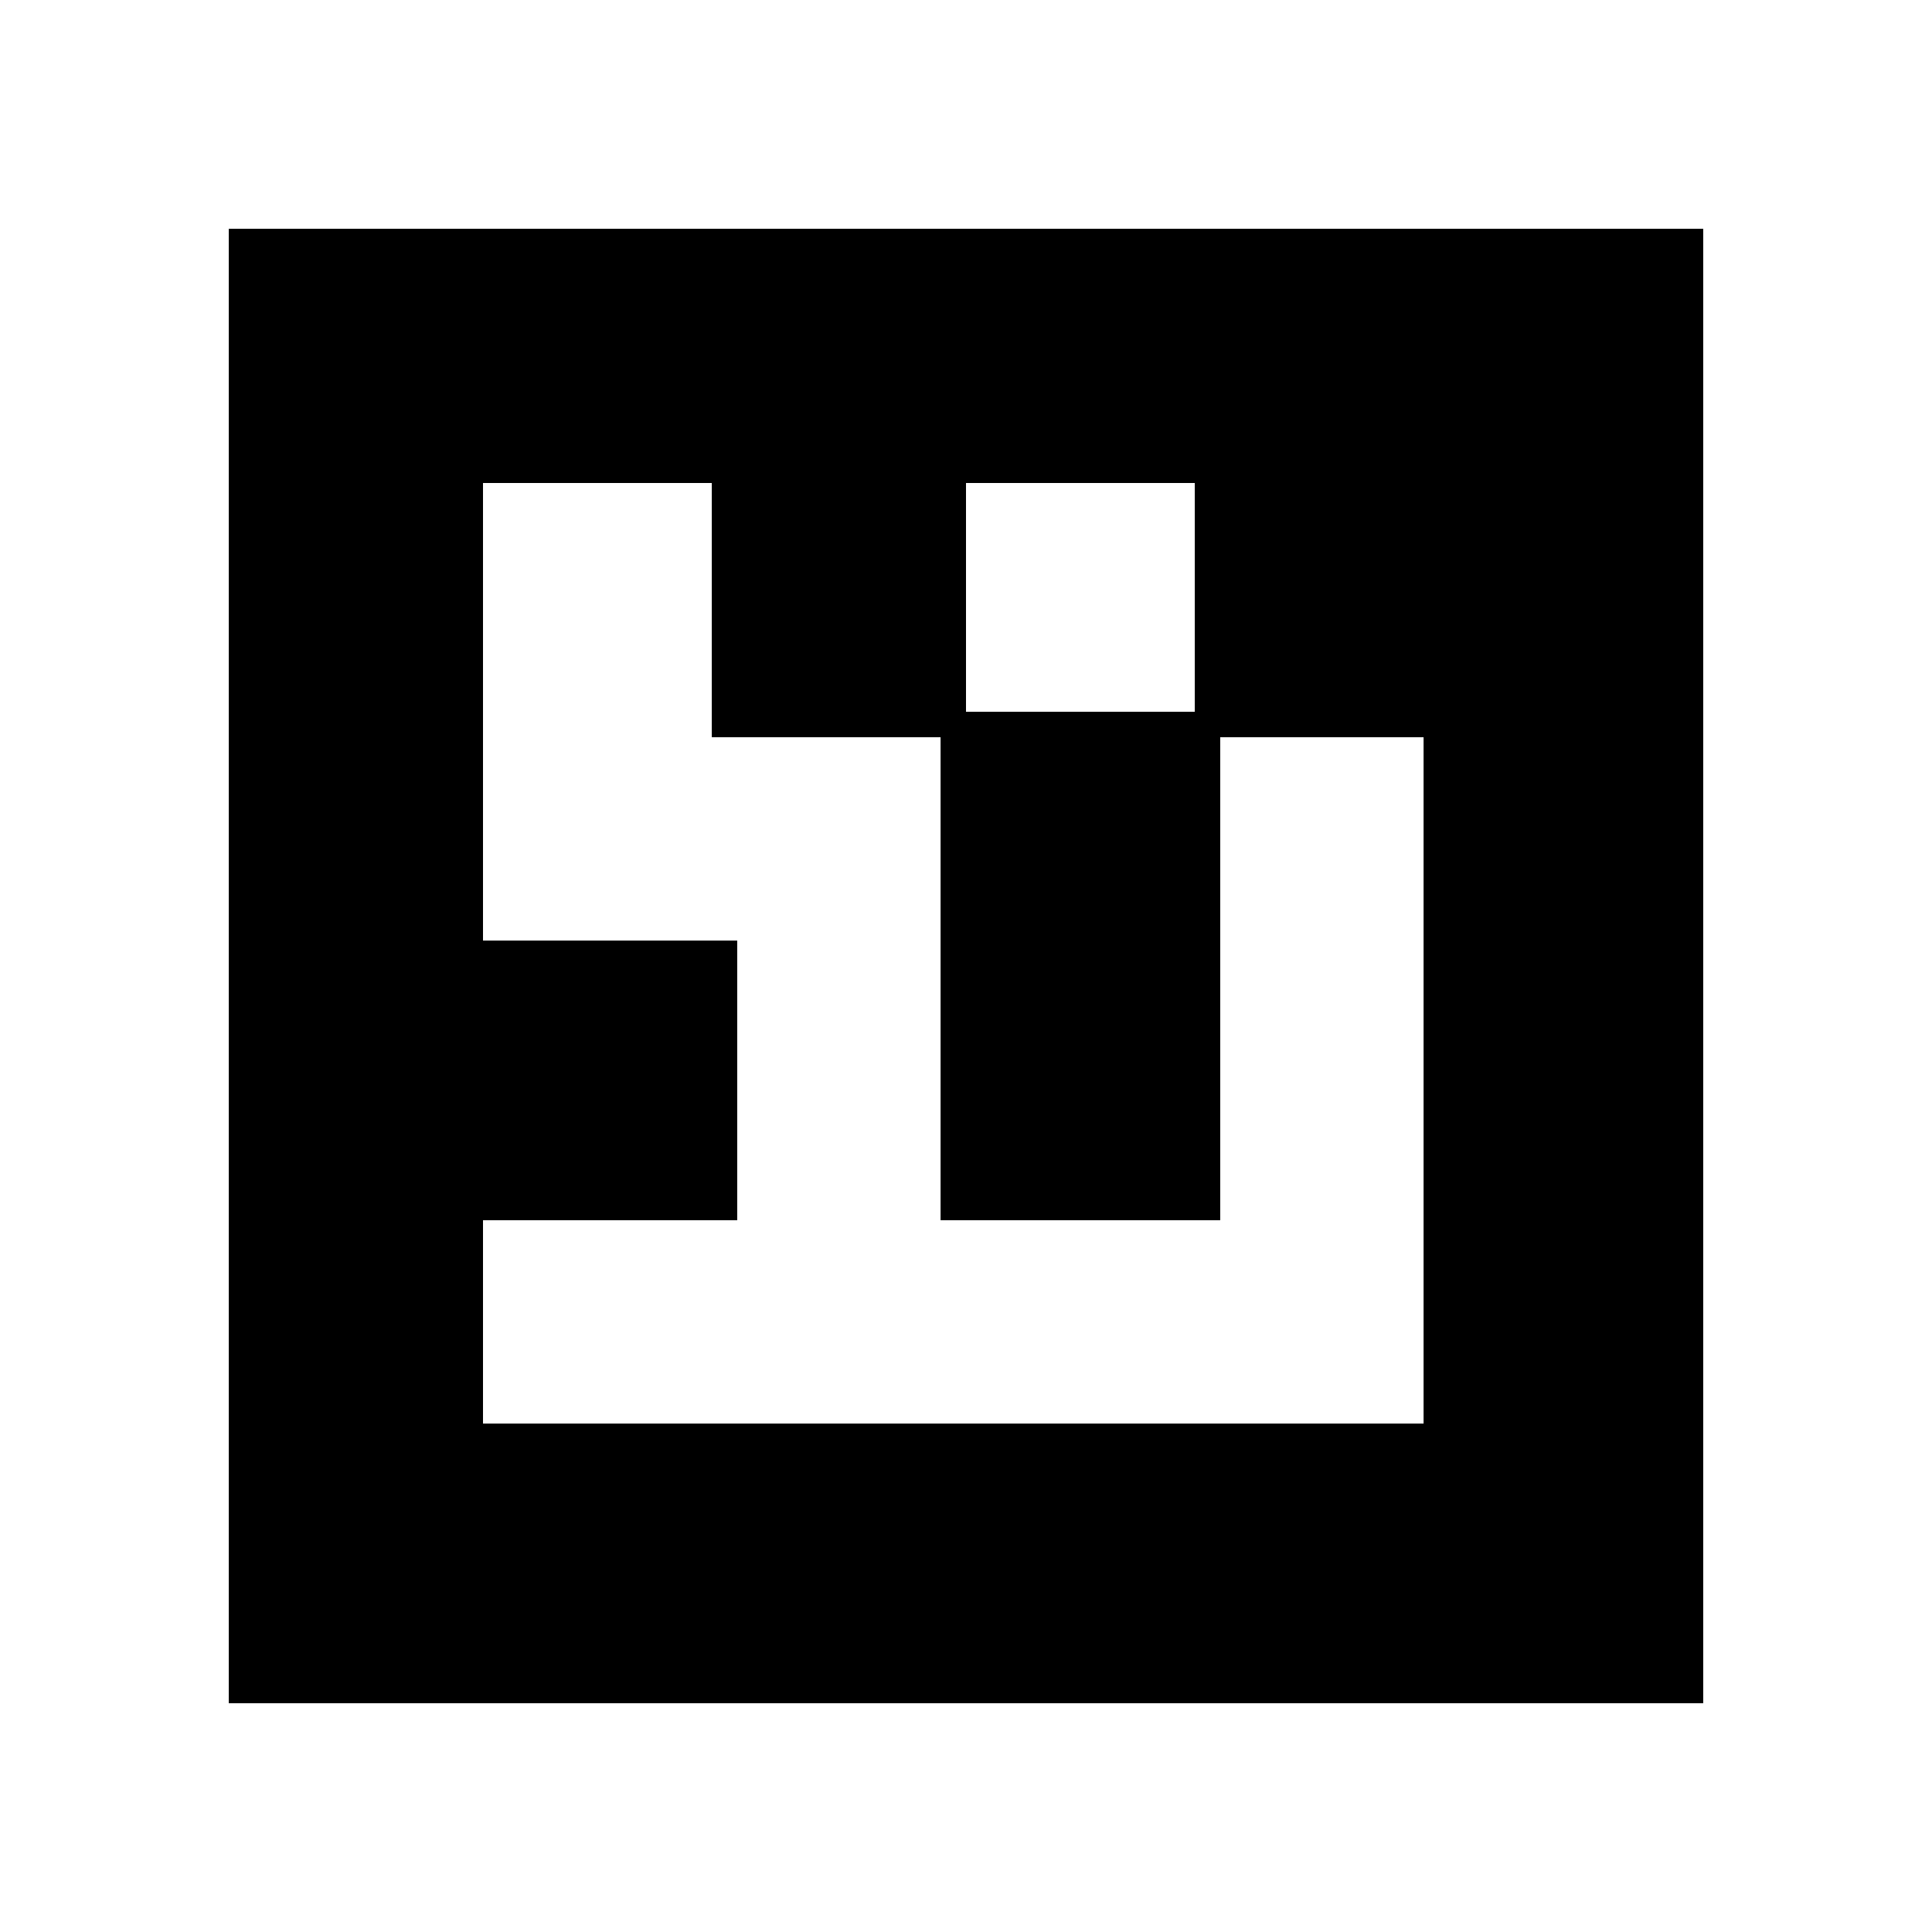 <?xml version="1.0" encoding="UTF-8" standalone="yes"?>
<svg version="1.0" xmlns="http://www.w3.org/2000/svg" width="20mm" height="20mm" viewBox="0 0 76 76" preserveAspectRatio="xMidYMid meet">
  <g transform="translate(0,76) scale(0.1,-0.1)" fill="#000000" stroke="none">
    <path d="M90 380 l0 -290 290 0 290 0 0 290 0 290 -290 0 -290 0 0 -290z m190
140 l0 -50 45 0 45 0 0 -95 0 -95 55 0 55 0 0 95 0 95 40 0 40 0 0 -135 0
-135 -185 0 -185 0 0 40 0 40 50 0 50 0 0 55 0 55 -50 0 -50 0 0 90 0 90 45 0
45 0 0 -50z m190 5 l0 -45 -45 0 -45 0 0 45 0 45 45 0 45 0 0 -45z"/>
  </g>
</svg>